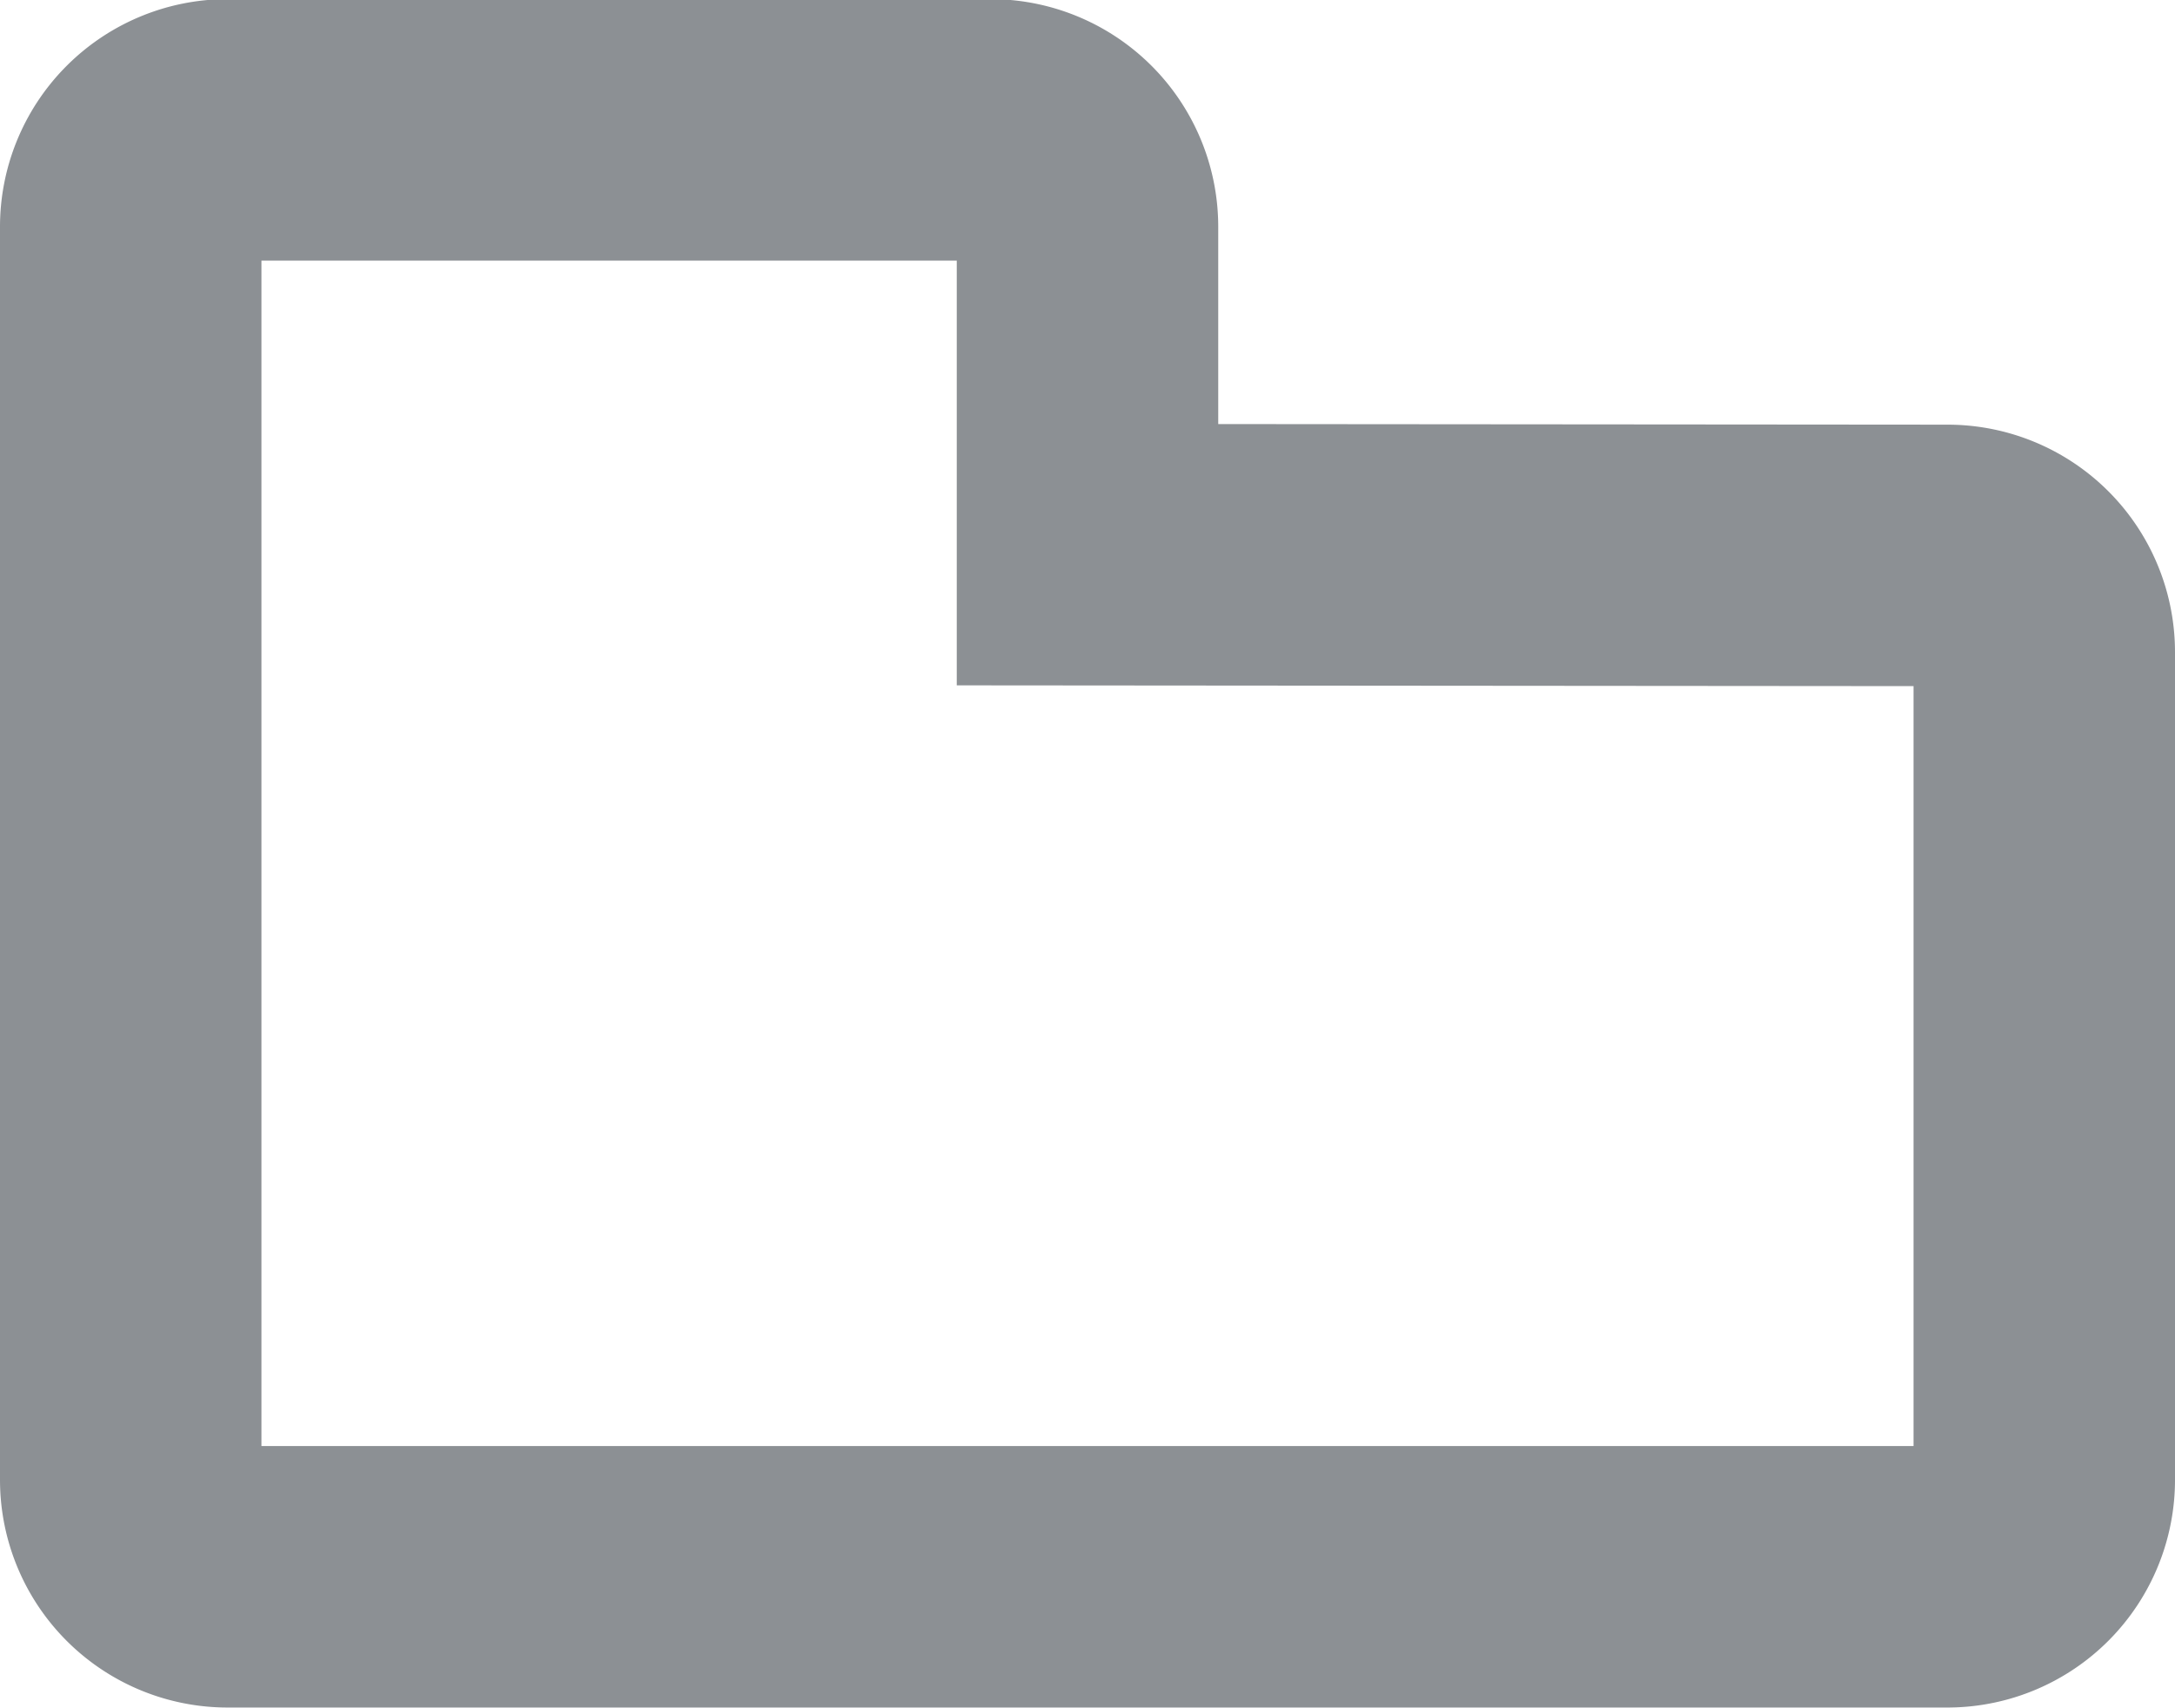 <svg xmlns="http://www.w3.org/2000/svg" width="12.478" height="9.8" viewBox="0 0 12.478 9.8"><defs><style>.a{fill:none;stroke:#8c9094;stroke-miterlimit:10;stroke-width:1.5px;}</style></defs><path class="a" d="M101.433-98.4v-1.881a.556.556,0,0,0-.556-.556H96.5a.556.556,0,0,0-.556.556v7.188a.556.556,0,0,0,.556.556h9.866a.556.556,0,0,0,.556-.556V-97.84a.555.555,0,0,0-.556-.556Z" transform="translate(-95.194 101.582)"/></svg>